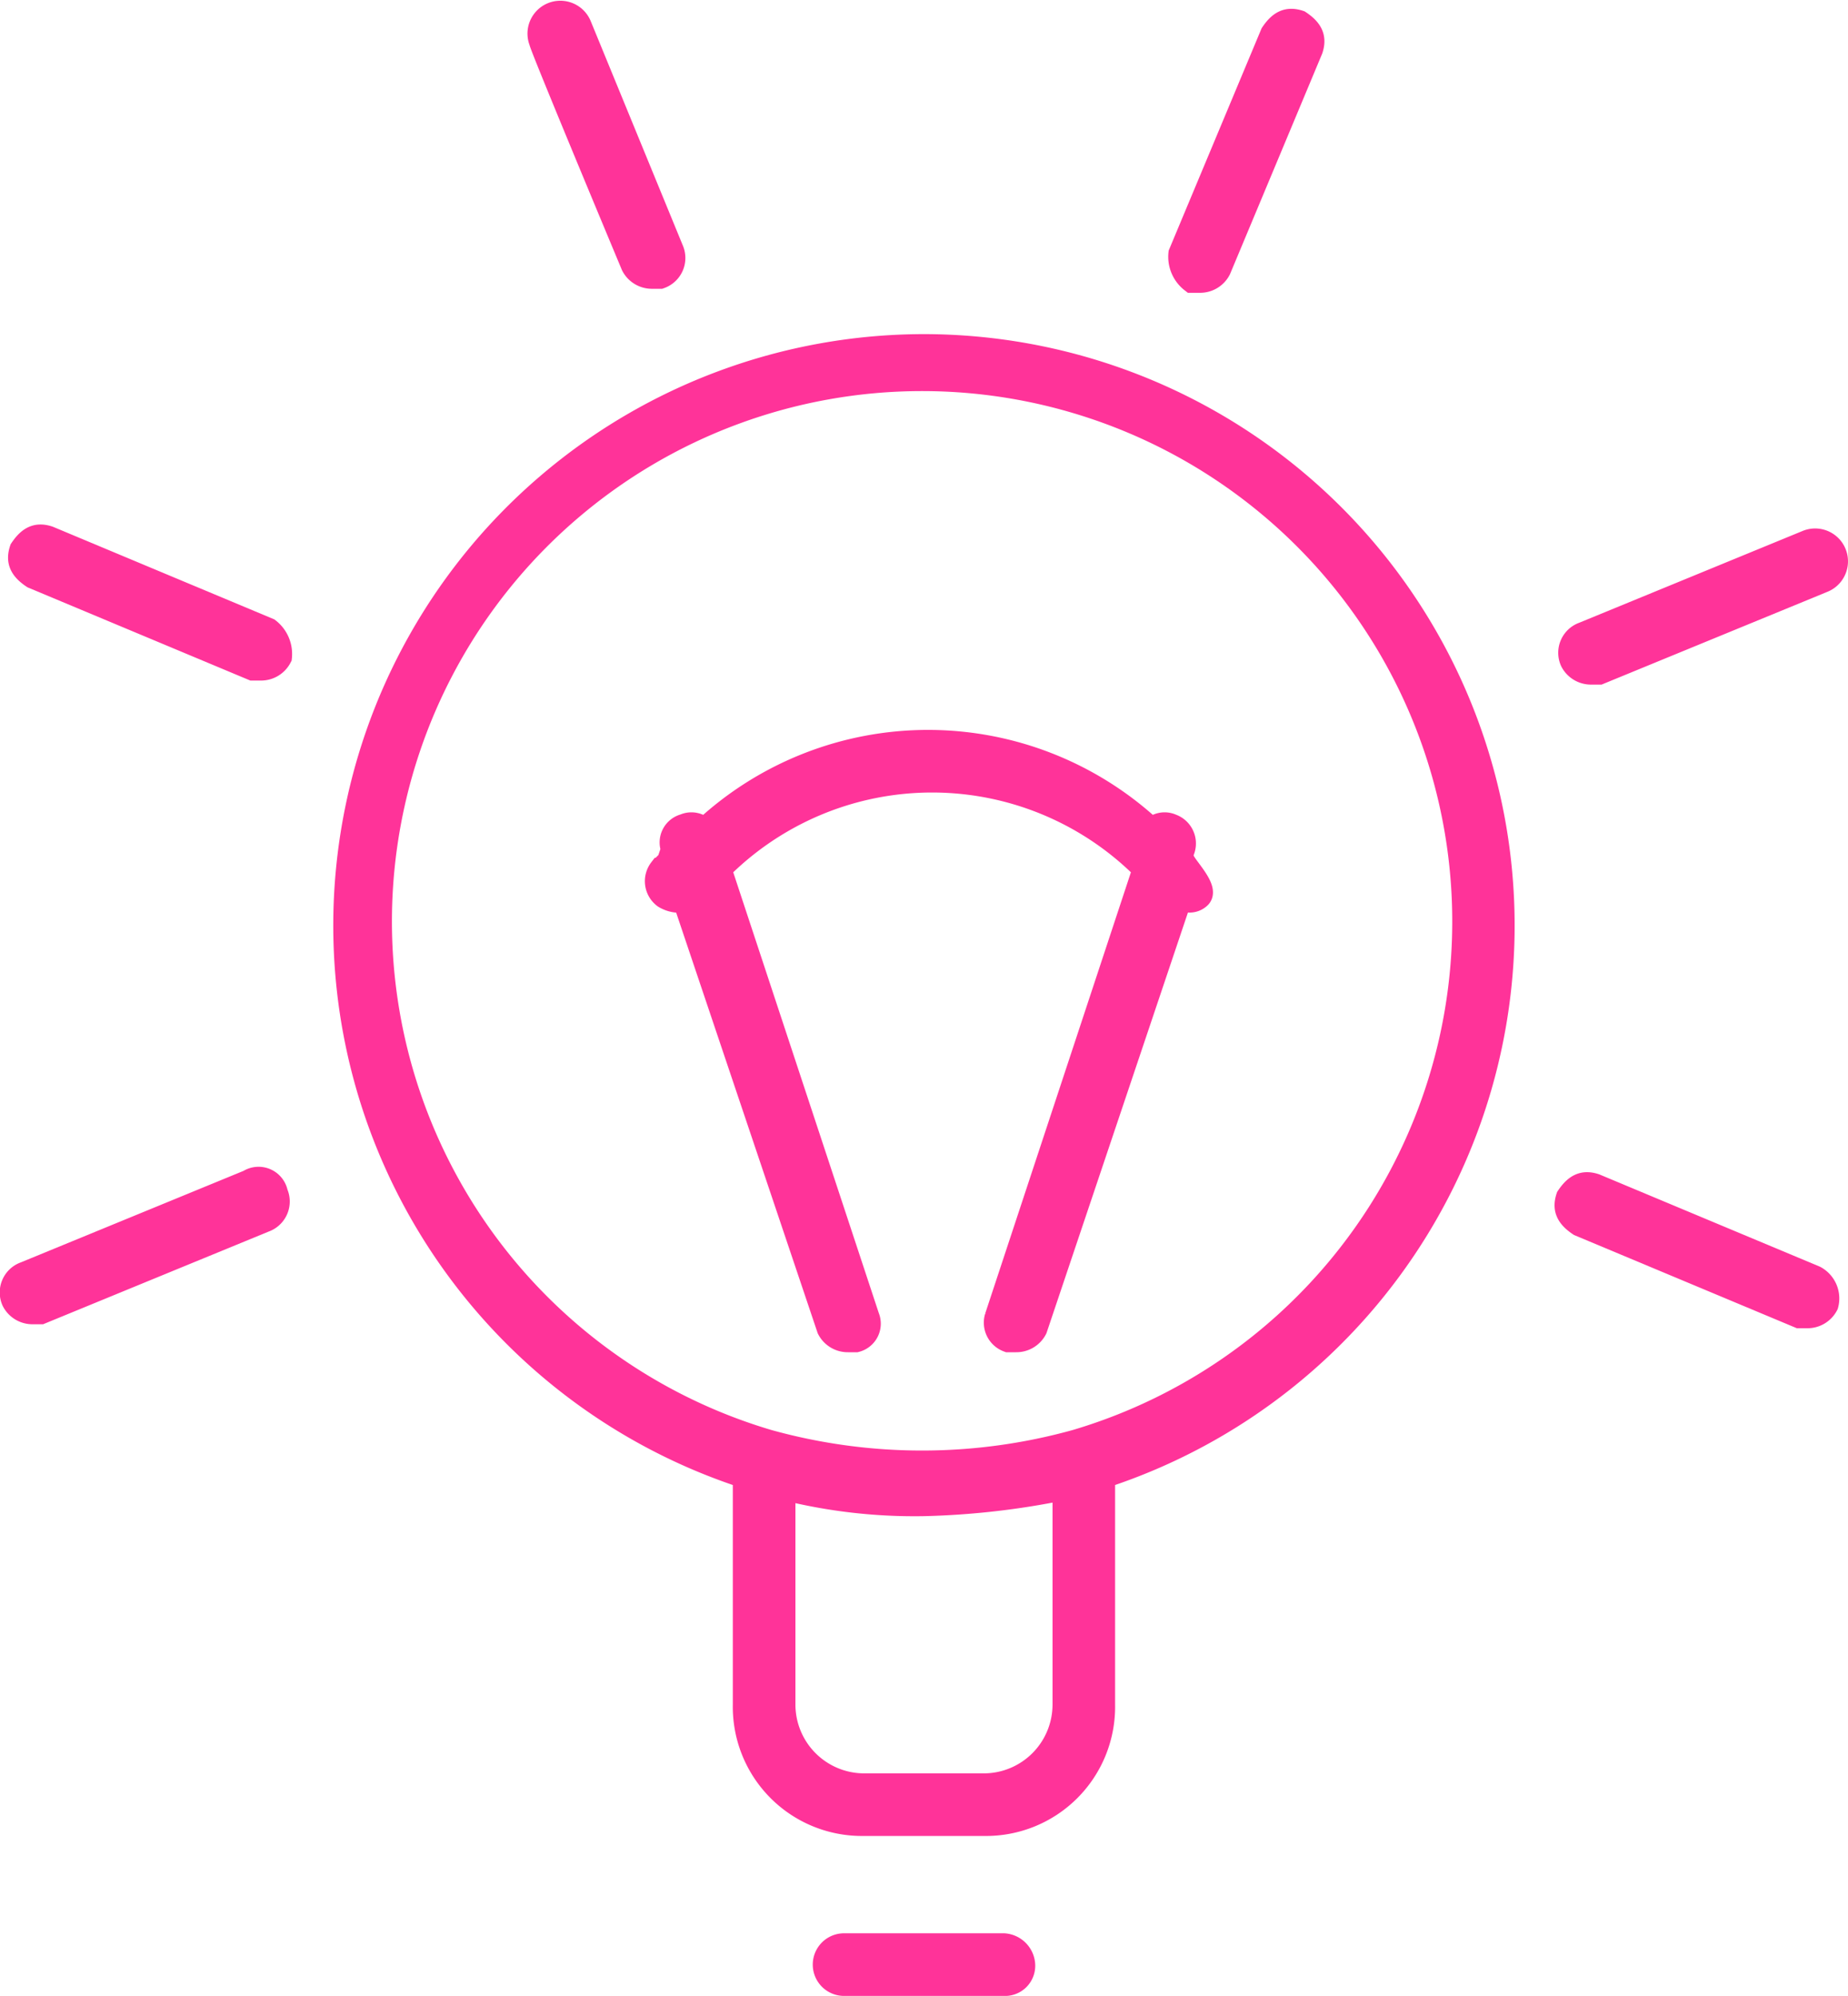<?xml version="1.0" encoding="UTF-8"?>
<svg xmlns="http://www.w3.org/2000/svg" width="81.612" height="88.104" viewBox="0 0 81.612 88.104">
  <g id="Grupo_6820" data-name="Grupo 6820" transform="translate(-751.957 -1540.86)">
    <path id="Trazado_53453" data-name="Trazado 53453" d="M74.489,901.1a25.606,25.606,0,0,0-7.942,49.943V961.1a5.2,5.2,0,0,0,5.294,5.294h5.294a5.2,5.2,0,0,0,5.294-5.294V951.043A25.606,25.606,0,0,0,74.489,901.1Zm2.647,63.532H71.842a3.54,3.54,0,0,1-3.53-3.53v-9.53a23.69,23.69,0,0,0,6.177.706,34.807,34.807,0,0,0,6.177-.706v9.53A3.54,3.54,0,0,1,77.137,964.632ZM81.2,949.455h0a25.377,25.377,0,0,1-13.589,0h0a23.913,23.913,0,1,1,13.589,0Z" transform="translate(718.273 655.009)" fill="#f39" stroke="#f39" stroke-width="1"></path>
    <path id="Trazado_53459" data-name="Trazado 53459" d="M70.329,904.5h.353a.97.97,0,0,0,.882-.529l4.059-9.706c.176-.529,0-.882-.529-1.235-.529-.176-.882,0-1.235.529L69.8,903.264A1.374,1.374,0,0,0,70.329,904.5Z" transform="translate(734.257 648.785)" fill="#f39" stroke="#f39" stroke-width="1"></path>
    <path id="Trazado_53460" data-name="Trazado 53460" d="M90.47,926.188l-9.706-4.059c-.529-.176-.882,0-1.235.529-.176.529,0,.882.529,1.235l9.706,4.059h.353a.971.971,0,0,0,.882-.53A1.076,1.076,0,0,0,90.47,926.188Z" transform="translate(741.647 671.04)" fill="#f39" stroke="#f39" stroke-width="1"></path>
    <path id="Trazado_53461" data-name="Trazado 53461" d="M51.77,909.988l-9.706-4.059c-.529-.177-.882,0-1.235.529-.176.529,0,.882.529,1.235l9.706,4.059h.353a.971.971,0,0,0,.882-.529A1.374,1.374,0,0,0,51.77,909.988Z" transform="translate(712.05 658.65)" fill="#f39" stroke="#f39" stroke-width="1"></path>
    <path id="Trazado_53462" data-name="Trazado 53462" d="M79.629,911.323a.971.971,0,0,0,.882.529h.353l9.883-4.059a.95.95,0,0,0-.706-1.765l-9.883,4.059A.912.912,0,0,0,79.629,911.323Z" transform="translate(741.724 658.728)" fill="#f39" stroke="#f39" stroke-width="1"></path>
    <path id="Trazado_53463" data-name="Trazado 53463" d="M51.041,922.062l-9.883,4.059a.912.912,0,0,0-.529,1.235.97.97,0,0,0,.882.529h.353l9.883-4.059a.912.912,0,0,0,.529-1.235A.812.812,0,0,0,51.041,922.062Z" transform="translate(711.897 670.931)" fill="#f39" stroke="#f39" stroke-width="1"></path>
    <path id="Trazado_53464" data-name="Trazado 53464" d="M57.888,903.947a.971.971,0,0,0,.882.529h.353a.912.912,0,0,0,.529-1.235l-4.059-9.883a.95.95,0,0,0-1.765.706C53.829,894.24,57.888,903.947,57.888,903.947Z" transform="translate(721.992 648.632)" fill="#f39" stroke="#f39" stroke-width="1"></path>
    <path id="Trazado_53465" data-name="Trazado 53465" d="M68.842,941.1H61.782a.882.882,0,1,0,0,1.765h7.059a.834.834,0,0,0,.882-.882A.945.945,0,0,0,68.842,941.1Z" transform="translate(727.451 685.6)" fill="#f39" stroke="#f39" stroke-width="1"></path>
    <path id="Trazado_53466" data-name="Trazado 53466" d="M79.826,916.294l.176-.529a.857.857,0,0,0-.529-1.059.776.776,0,0,0-.882.177,14.519,14.519,0,0,0-19.766,0,.776.776,0,0,0-.882-.177.787.787,0,0,0-.529,1.059l-.176.529-.353.353a.872.872,0,0,0,.176,1.235,1.323,1.323,0,0,0,.882.176L64.3,936.942a.97.97,0,0,0,.882.529h.353a.786.786,0,0,0,.529-1.059l-6.53-19.766a13.208,13.208,0,0,1,18.707,0l-6.53,19.766a.857.857,0,0,0,.529,1.059h.353a.97.97,0,0,0,.882-.529l6.353-18.883h.353a.648.648,0,0,0,.529-.176c.353-.353-.529-1.235-.706-1.588C79.12,916.294,79.826,916.471,79.826,916.294Z" transform="translate(724.232 662.58)" fill="#f39" stroke="#f39" stroke-width="1"></path>
  </g>
</svg>
